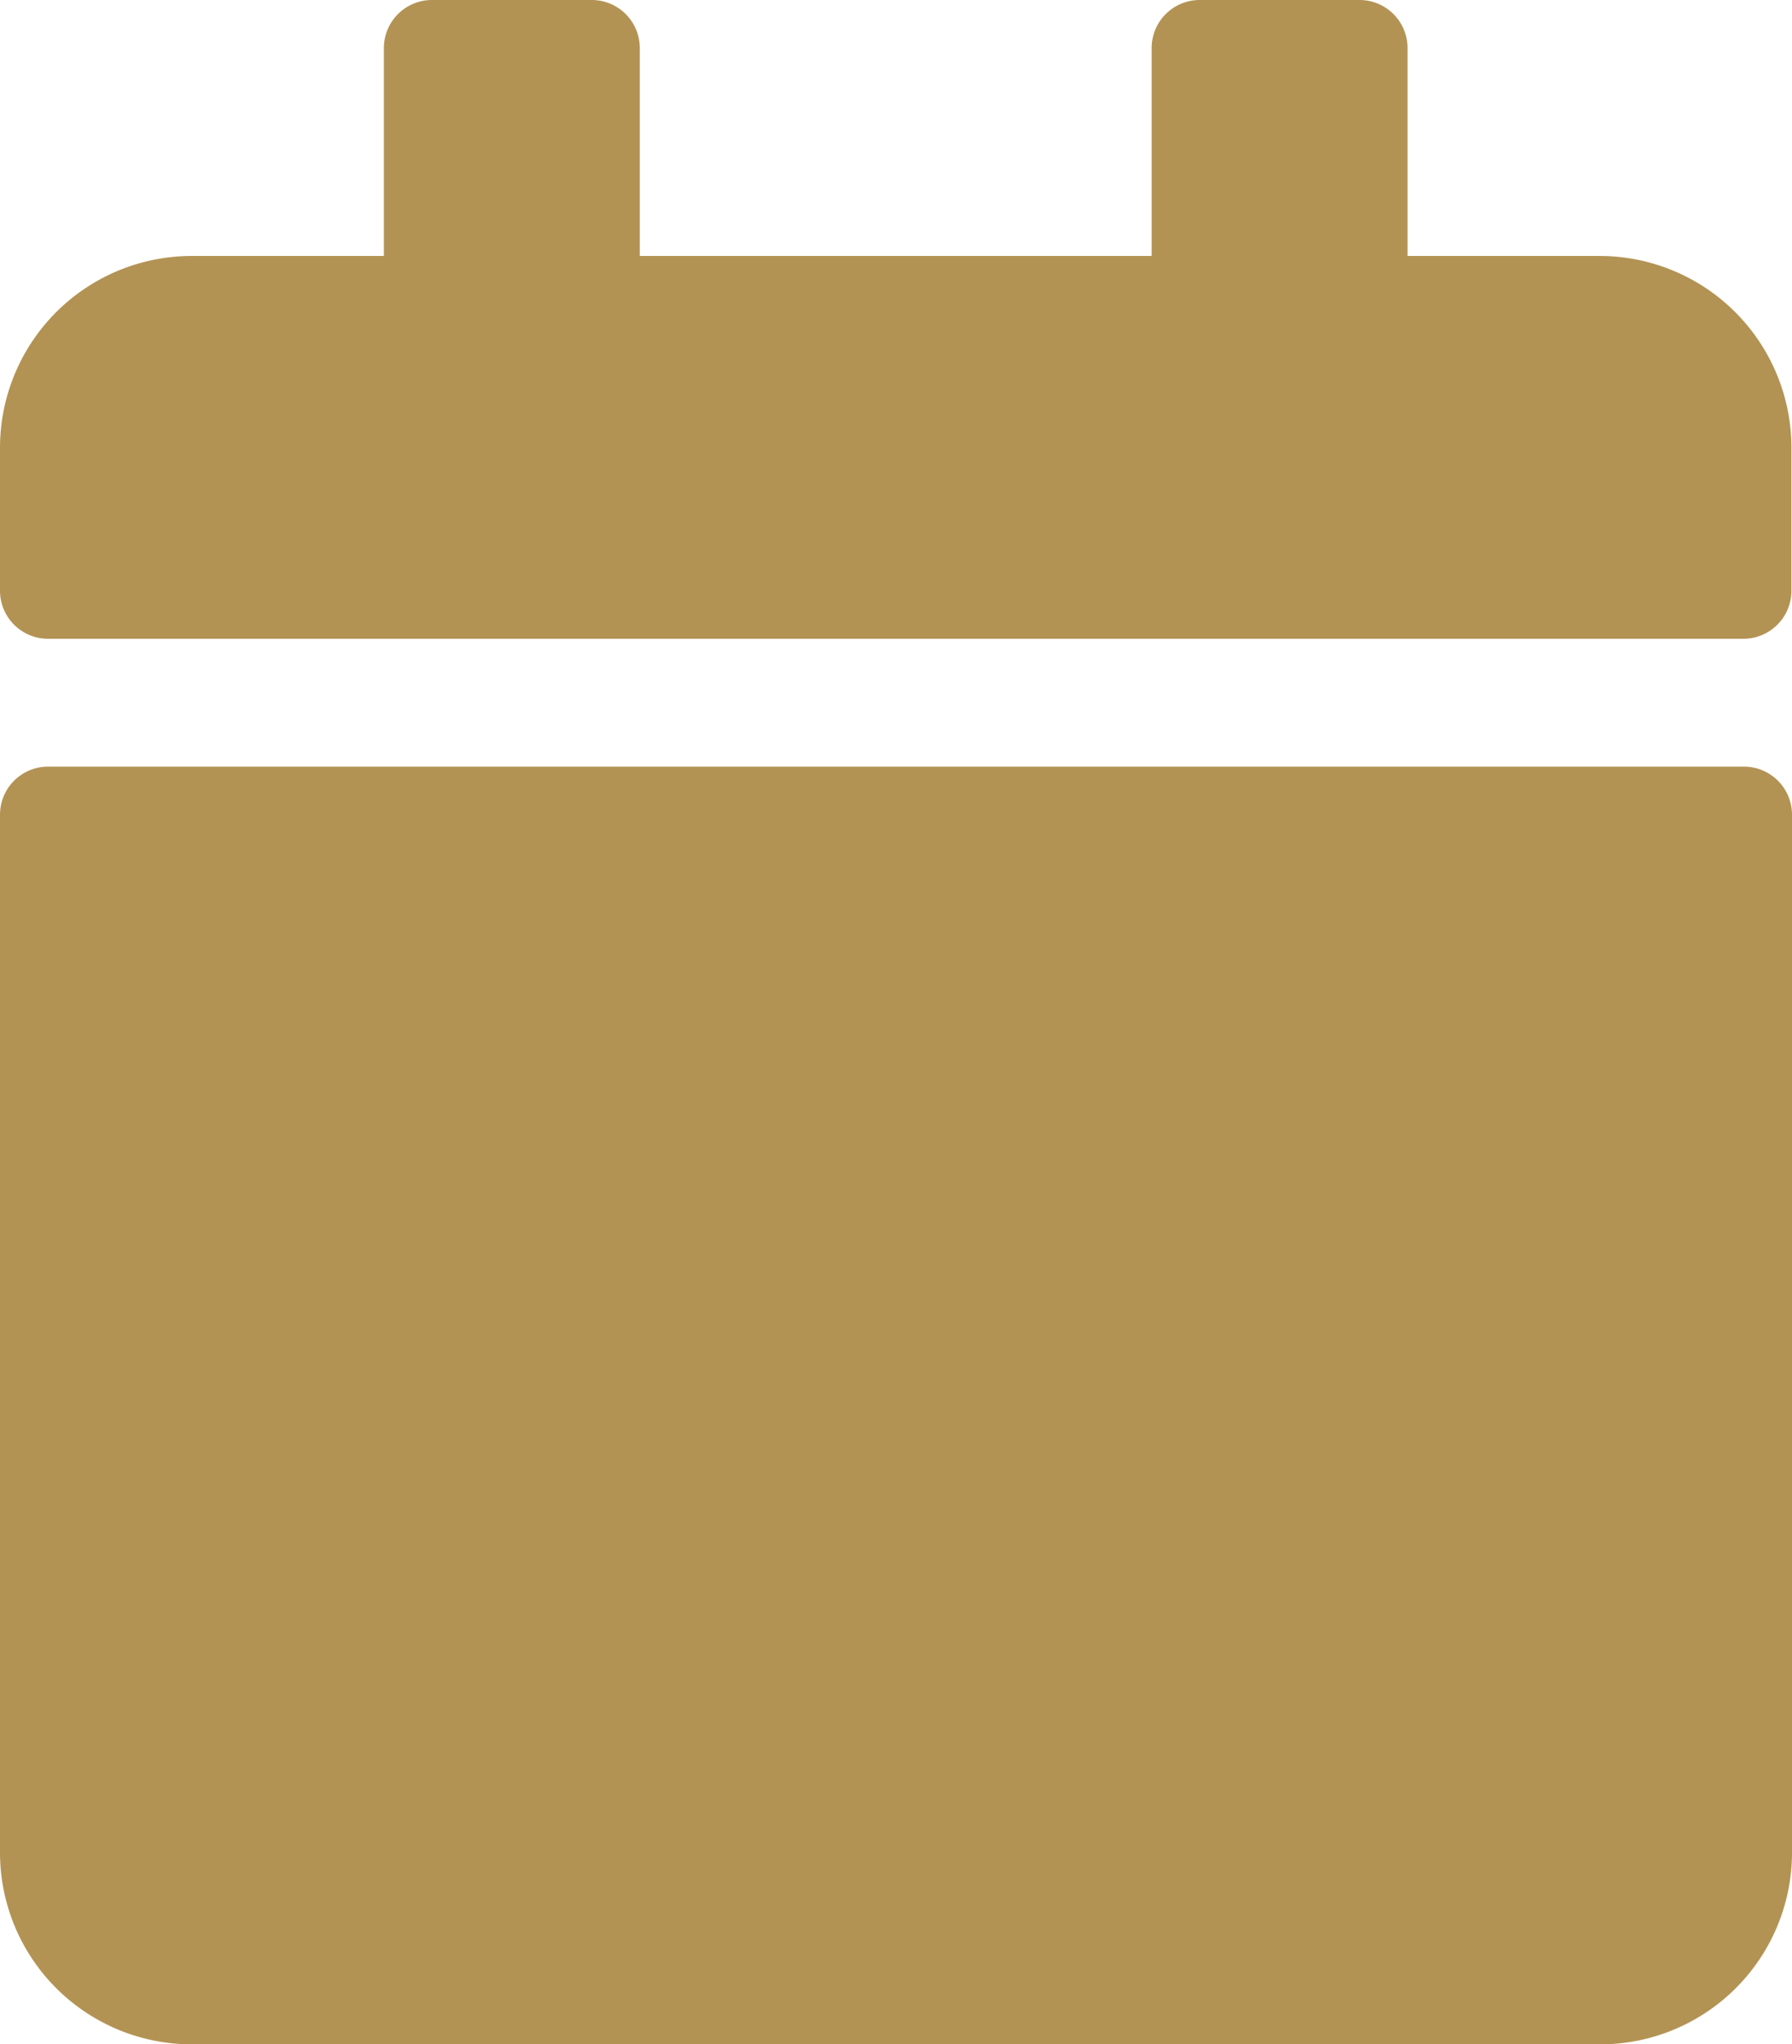 <svg xmlns="http://www.w3.org/2000/svg" width="12.604" height="14.376" viewBox="0 0 12.604 14.376">
  <path id="date" d="M.338,5.391H12.266a.338.338,0,0,1,.338.337v7.3a1.349,1.349,0,0,1-1.35,1.348H1.35A1.349,1.349,0,0,1,0,13.028v-7.3a.338.338,0,0,1,.338-.337ZM12.6,4.155V3.145A1.349,1.349,0,0,0,11.253,1.8H9.9V.337A.338.338,0,0,0,9.565,0H8.44A.338.338,0,0,0,8.1.337V1.8H4.5V.337A.338.338,0,0,0,4.164,0H3.038A.338.338,0,0,0,2.7.337V1.8H1.35A1.349,1.349,0,0,0,0,3.145v1.01a.338.338,0,0,0,.338.337H12.266a.338.338,0,0,0,.334-.337Z" fill="#b39354"/>
</svg>
